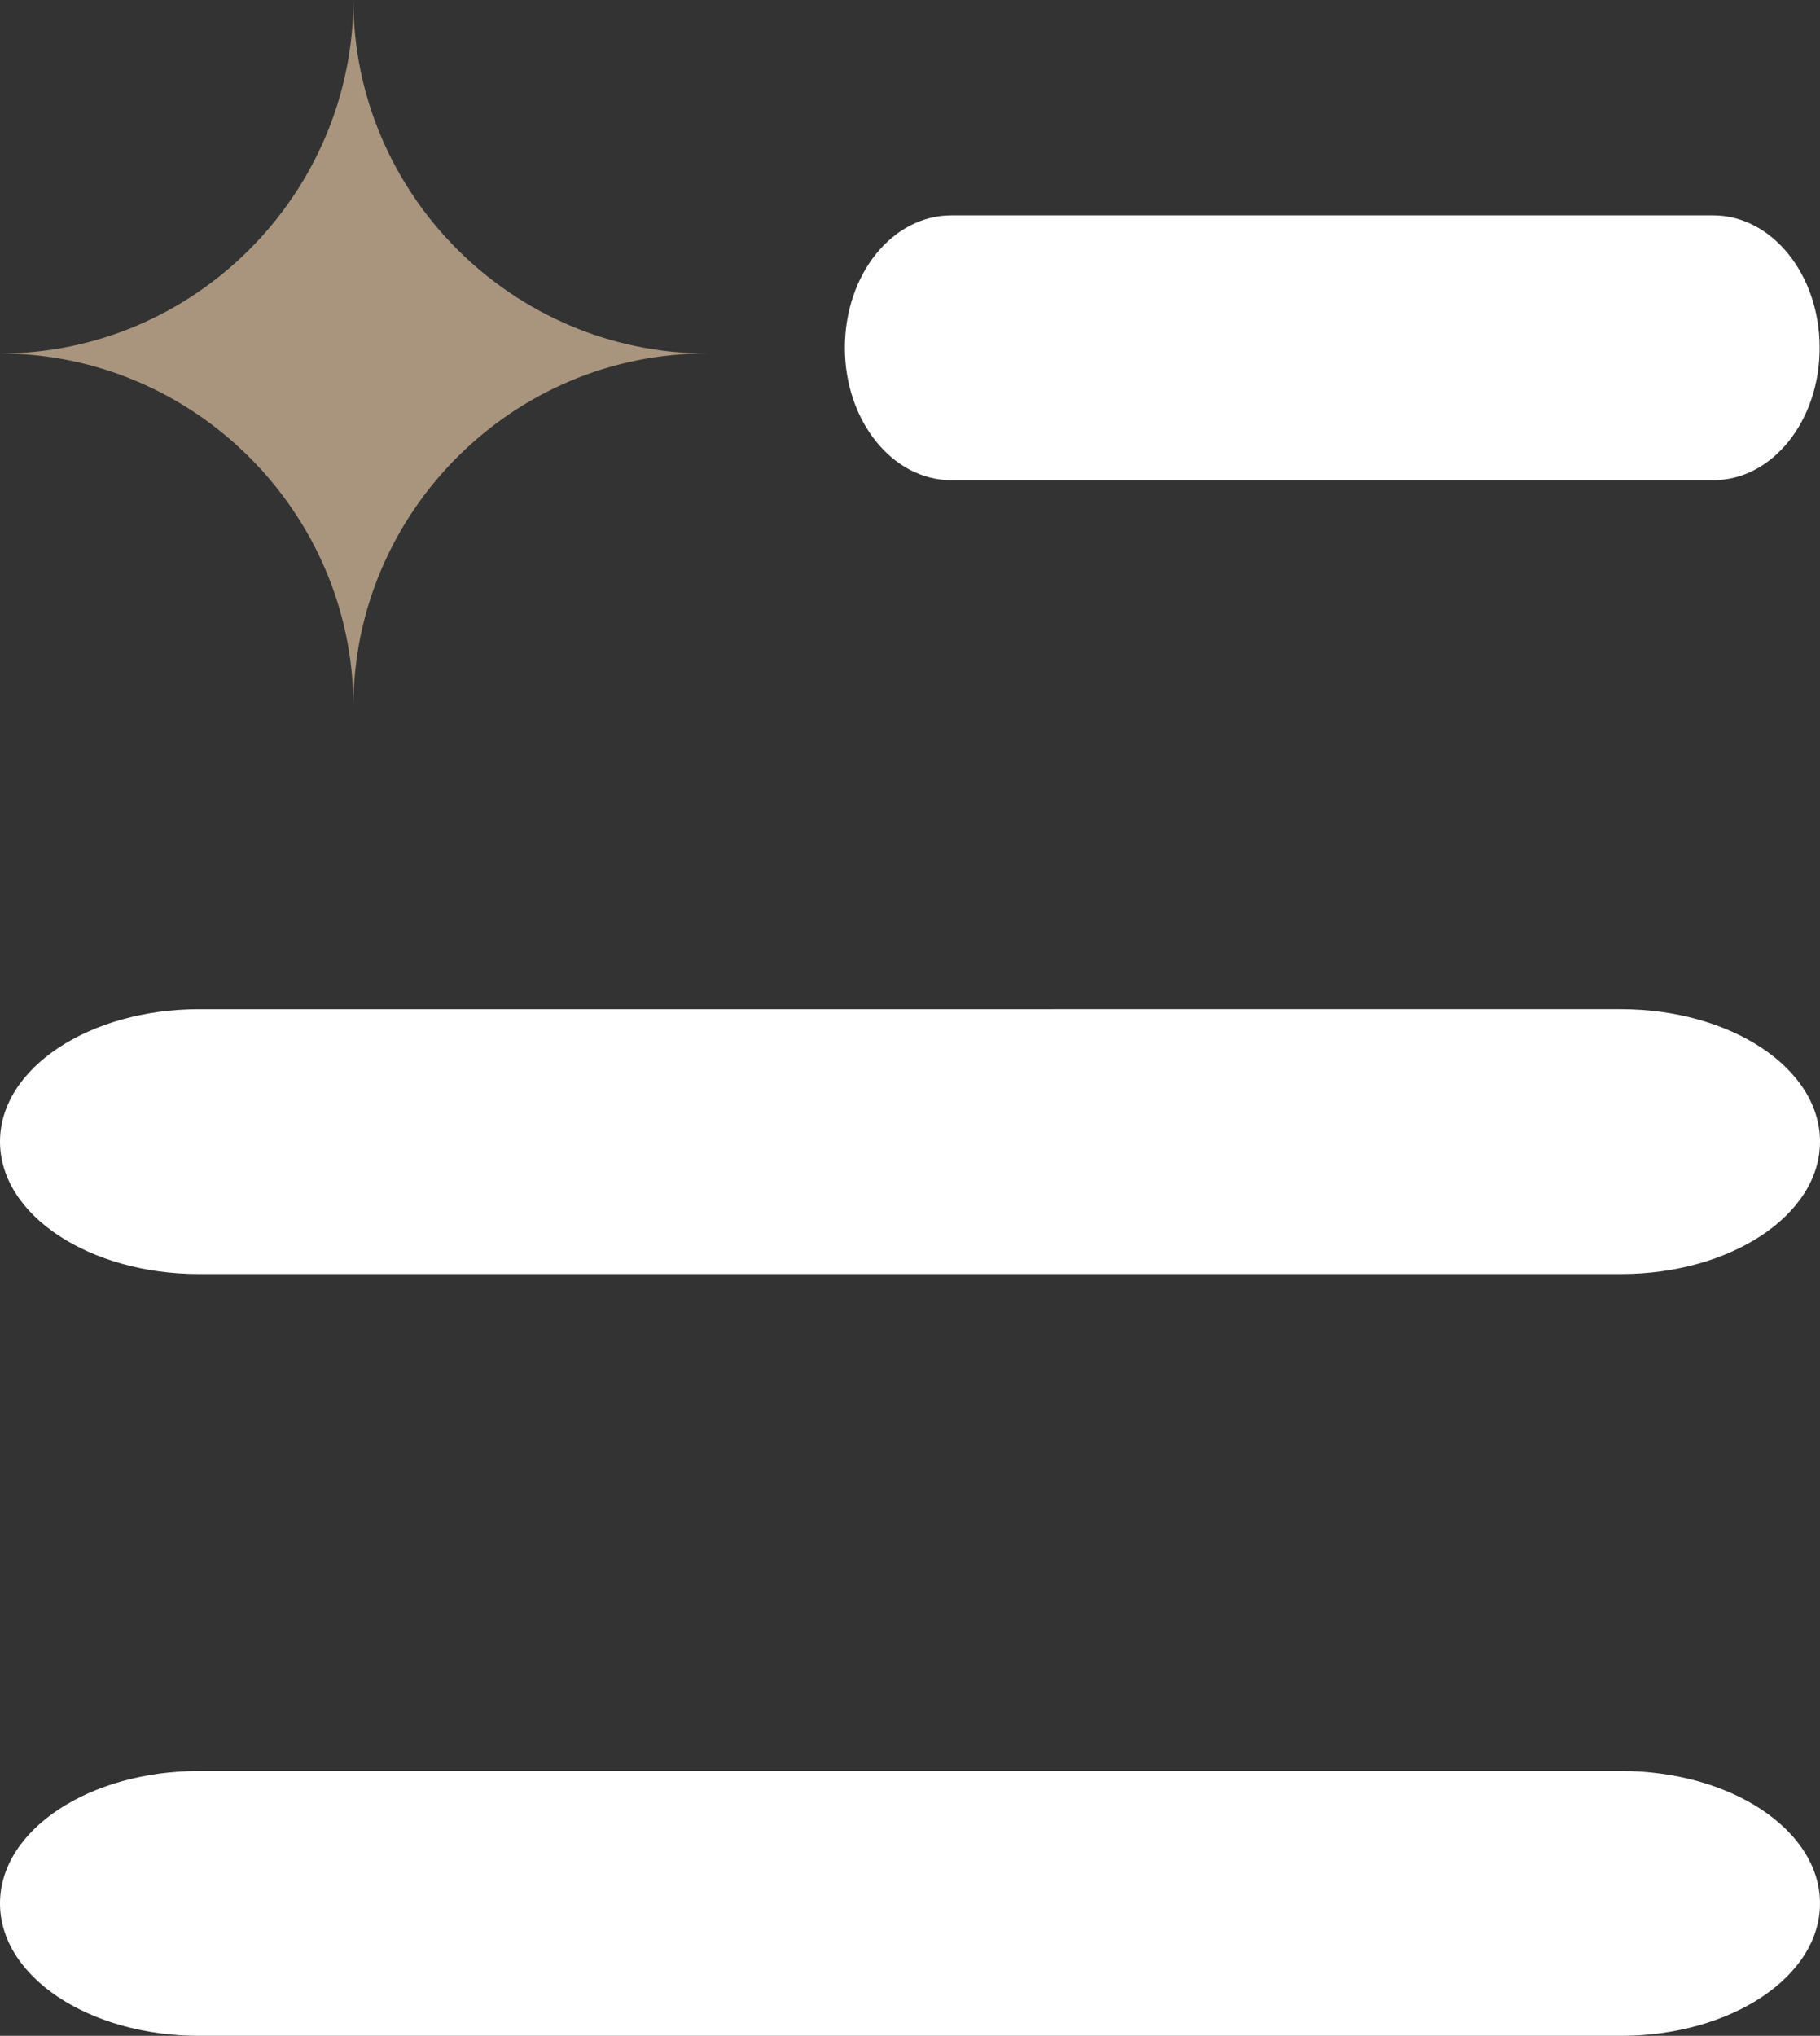 <?xml version="1.0" encoding="UTF-8"?> <svg xmlns:svg="http://www.w3.org/2000/svg" xmlns="http://www.w3.org/2000/svg" xmlns:xlink="http://www.w3.org/1999/xlink" version="1.1" id="svg1144" x="0px" y="0px" viewBox="0 0 511.4 571.9" style="enable-background:new 0 0 511.4 571.9;" xml:space="preserve"><rect x="0" y="0" width="511.4" height="571.9" fill="#333333" stroke="none"/> <style type="text/css"> .st0{fill:#FFFFFF;} .st1{fill-rule:evenodd;clip-rule:evenodd;fill:#A9957E;} </style> <g id="layer2"> <path id="path828" class="st0" d="M267.3,60.5c-16.5,0-29.9,16.5-29.9,37.2s13.5,37.2,29.9,37.2h214.1c16.5,0,29.9-16.5,29.9-37.2 s-13.5-37.2-29.9-37.2C481.4,60.5,267.3,60.5,267.3,60.5z"></path> </g> <g id="layer2_00000151523059726770459620000006340858939519654529_"> <path id="path828_00000081606761696860140600000002698190942832963459_" class="st0" d="M55.9,283.5C25.2,283.5,0,300,0,320.7 c0,20.7,25.2,37.2,55.9,37.2h399.6c30.7,0,55.9-16.5,55.9-37.2c0-20.7-25.2-37.2-55.9-37.2C455.5,283.5,55.9,283.5,55.9,283.5z"></path> </g> <g id="layer2_00000126324940933085184420000004841583416651296144_"> <path id="path828_00000008831611473559178270000003713608538910235011_" class="st0" d="M55.9,497.5C25.2,497.5,0,514,0,534.7 c0,20.7,25.2,37.2,55.9,37.2h399.6c30.7,0,55.9-16.5,55.9-37.2c0-20.7-25.2-37.2-55.9-37.2C455.5,497.5,55.9,497.5,55.9,497.5z"></path> </g> <path class="st1" d="M99.3,198.5L99.3,198.5C99.3,144,54.5,99.3,0,99.3v0c54.5,0,99.2-44.7,99.3-99.3h0c0,54.5,44.7,99.2,99.3,99.3 v0C144,99.2,99.3,144,99.3,198.5z"></path> </svg> 